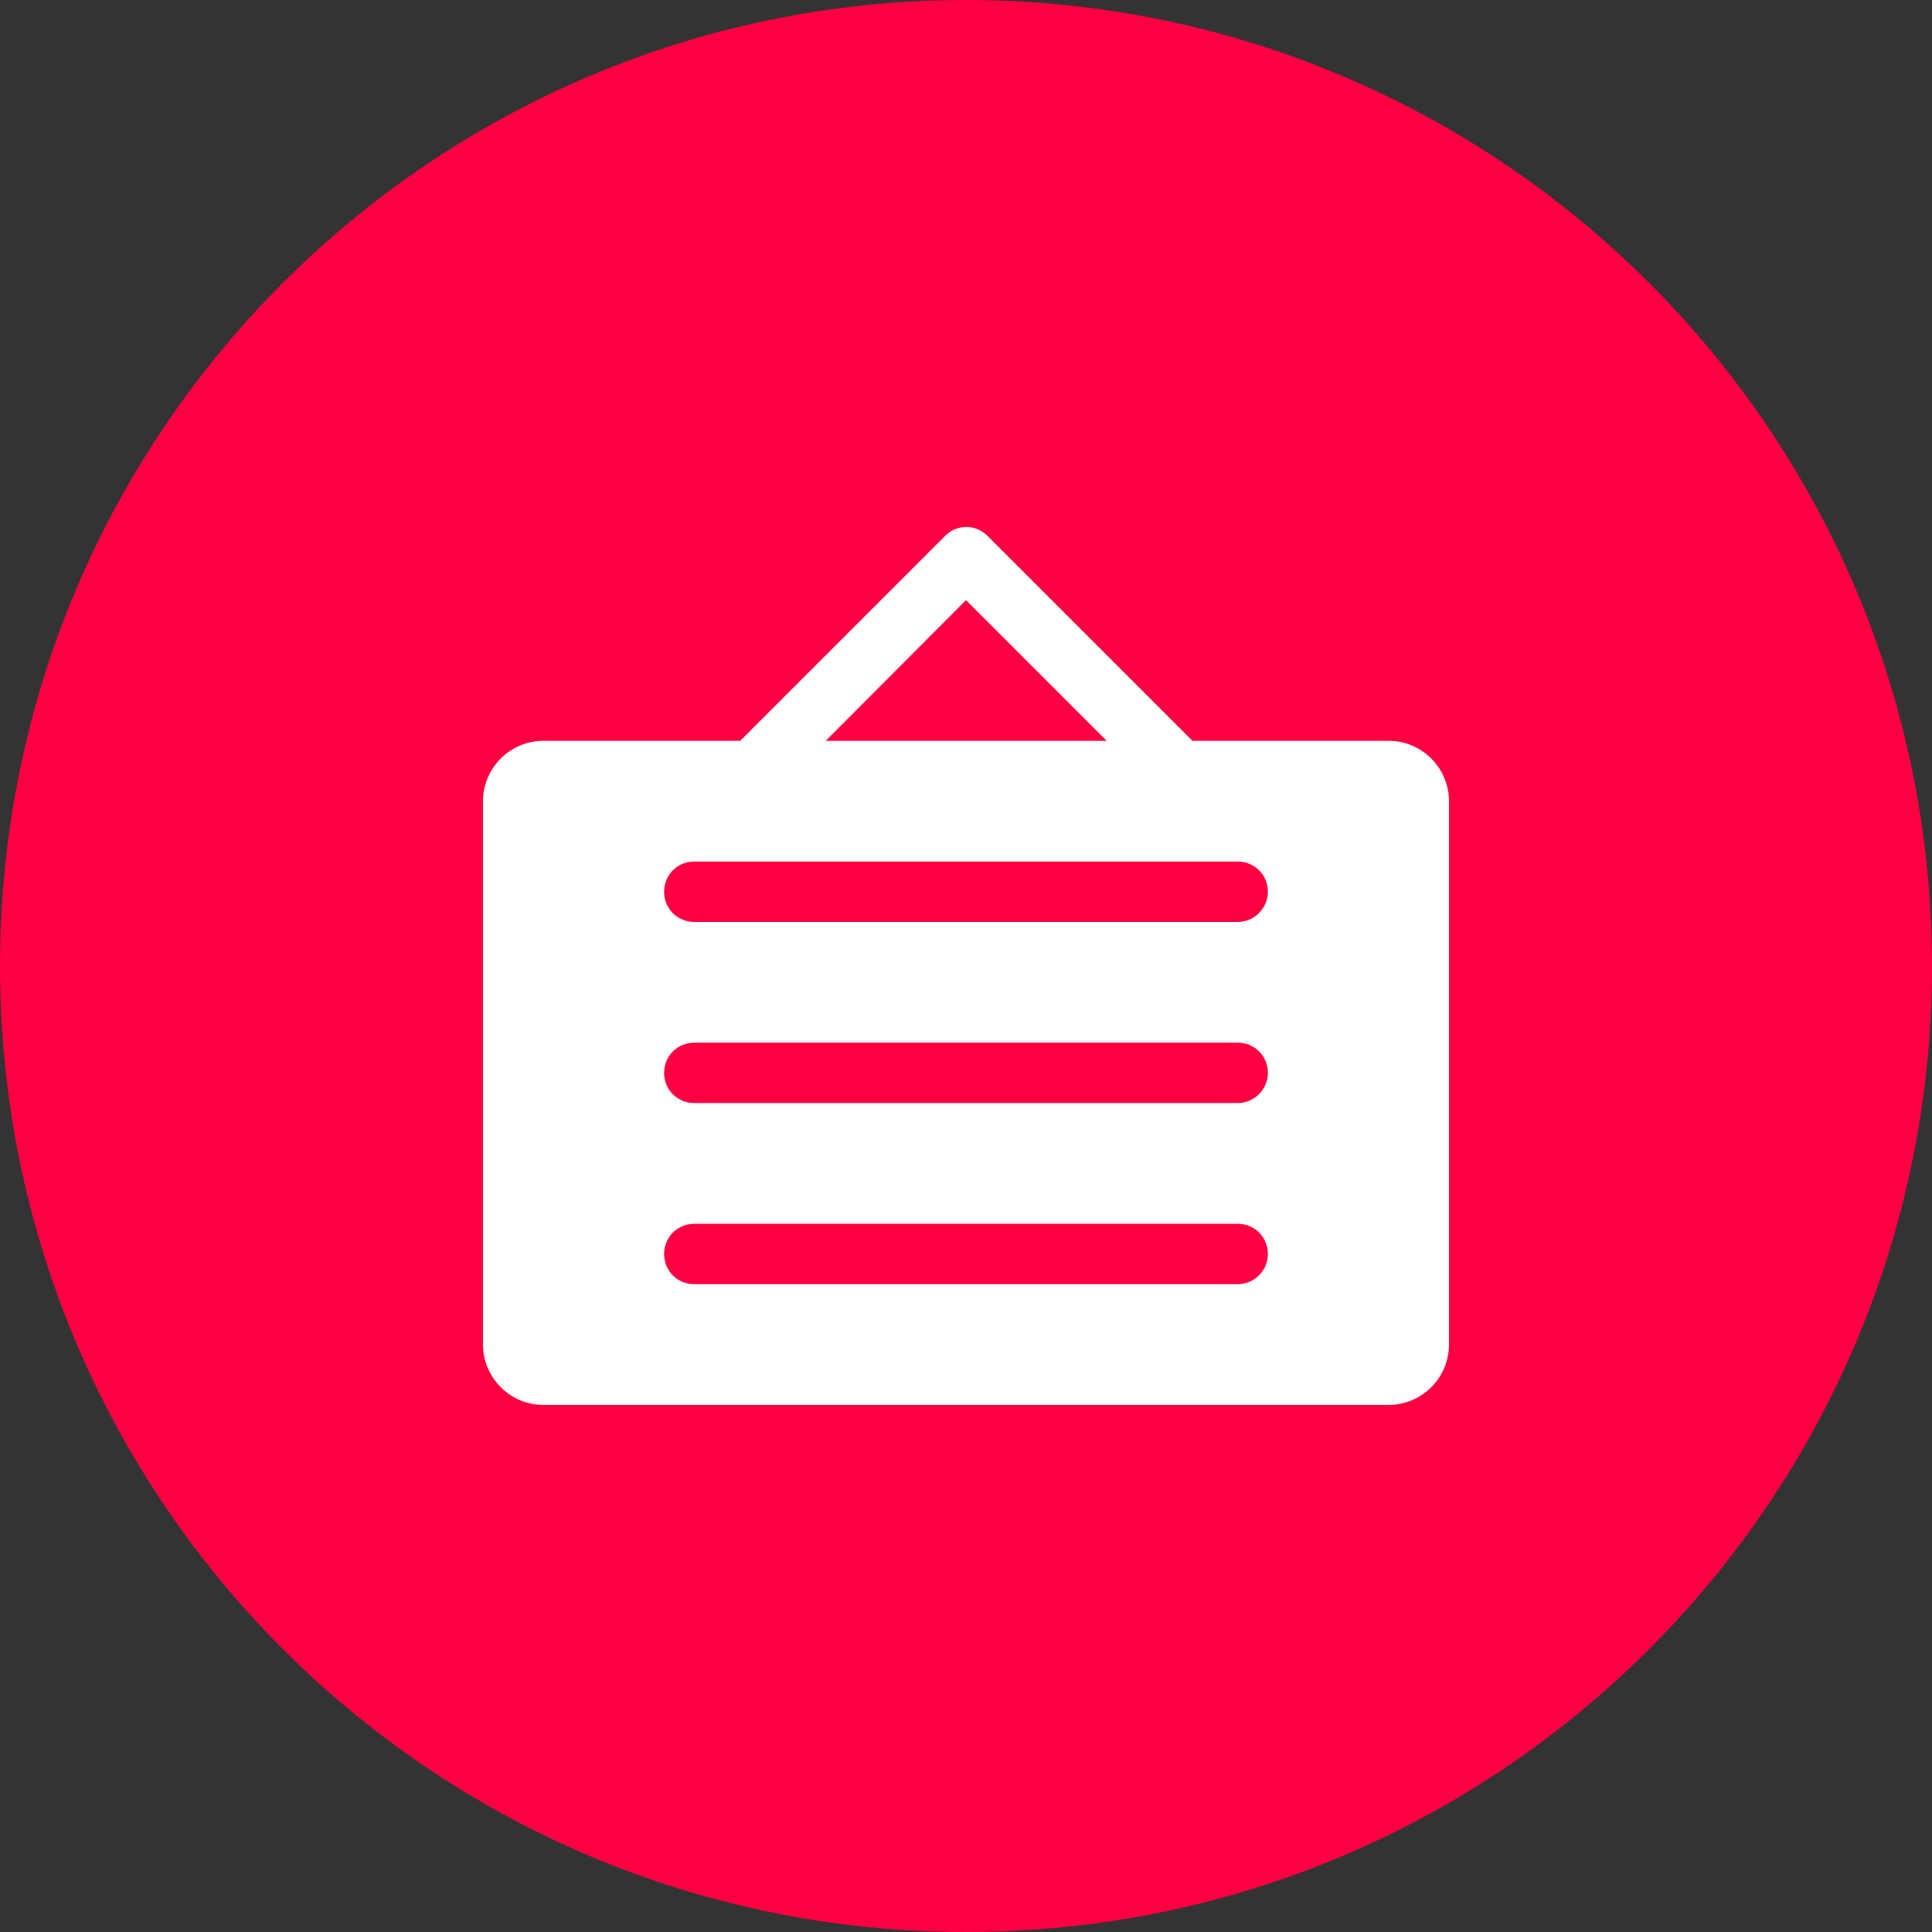 <?xml version="1.0" standalone="no"?><!DOCTYPE svg PUBLIC "-//W3C//DTD SVG 1.1//EN" "http://www.w3.org/Graphics/SVG/1.1/DTD/svg11.dtd"><svg t="1742402879885" class="icon" viewBox="0 0 1024 1024" version="1.1" xmlns="http://www.w3.org/2000/svg" p-id="21593" width="32" height="32" xmlns:xlink="http://www.w3.org/1999/xlink"><rect x="0" y="0" width="1024" height="1024" fill="#333333" stroke="none"/><path d="M512 1024C229.12 1024 0 794.88 0 512S229.12 0 512 0s512 229.12 512 512-229.12 512-512 512z" fill="#FE0042" p-id="21594"></path><path d="M736 392.64H288c-17.6 0-32 14.4-32 32v288c0 17.6 14.4 32 32 32h448c17.6 0 32-14.4 32-32v-288c0-17.6-14.4-32-32-32z m-80 288h-288c-8.96 0-16-7.04-16-16s7.04-16 16-16h288c8.96 0 16 7.04 16 16 0 8.64-7.04 16-16 16z m0-96h-288c-8.96 0-16-7.04-16-16s7.04-16 16-16h288c8.96 0 16 7.04 16 16 0 8.64-7.04 16-16 16z m0-96h-288c-8.96 0-16-7.04-16-16s7.04-16 16-16h288c8.96 0 16 7.04 16 16 0 8.64-7.04 16-16 16z" fill="#FFFFFF" p-id="21595"></path><path d="M500.8 284.16l-113.28 113.28c-6.4 6.4-6.4 16.32 0 22.72 6.4 6.4 16.32 6.4 22.72 0L512 318.08l101.76 101.76c6.4 6.4 16.32 6.4 22.72 0 6.4-6.4 6.4-16.32 0-22.72l-113.28-113.28a15.744 15.744 0 0 0-22.4 0.32z" fill="#FFFFFF" p-id="21596"></path></svg>